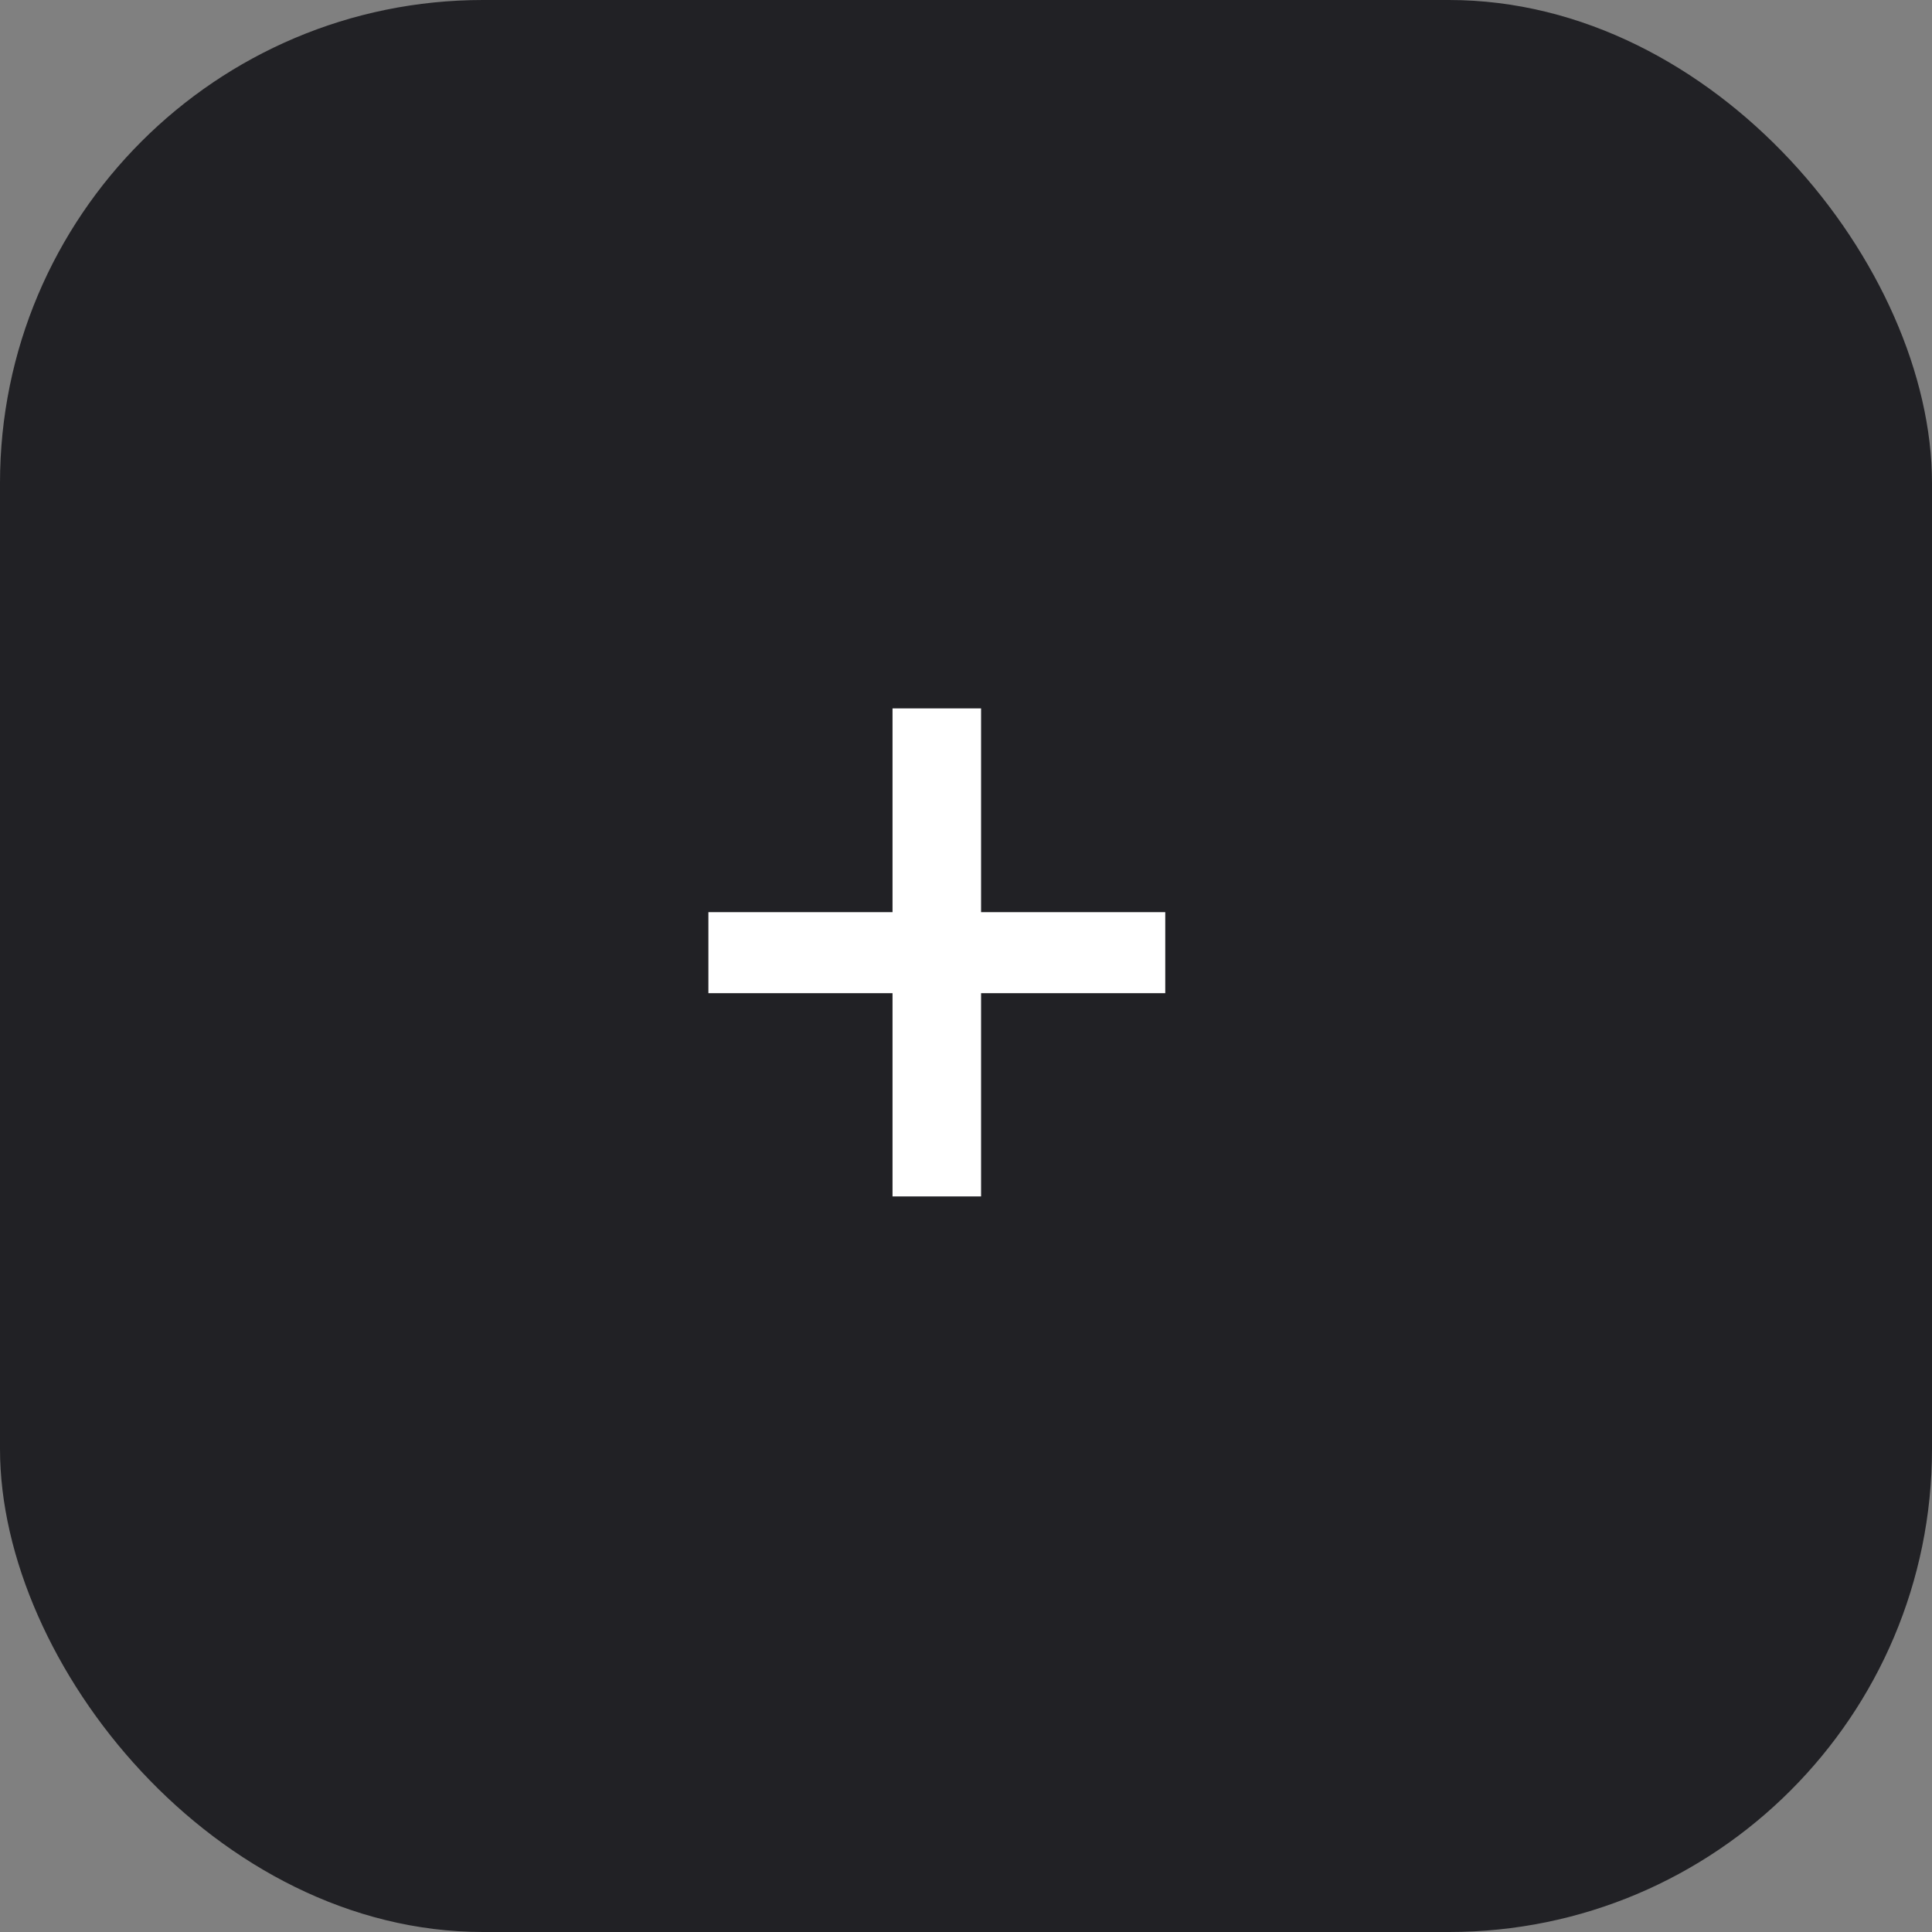 <?xml version="1.0" encoding="UTF-8"?> <svg xmlns="http://www.w3.org/2000/svg" width="30" height="30" viewBox="0 0 30 30" fill="none"><rect x="0" y="0" width="30" height="30" fill="#808080" stroke="none"/><rect width="30" height="30" rx="7.5" fill="#212125"></rect><path d="M11 15.422V14.164H18.094V15.422H11ZM13.859 18.578V11H15.234V18.578H13.859Z" fill="white"></path></svg> 